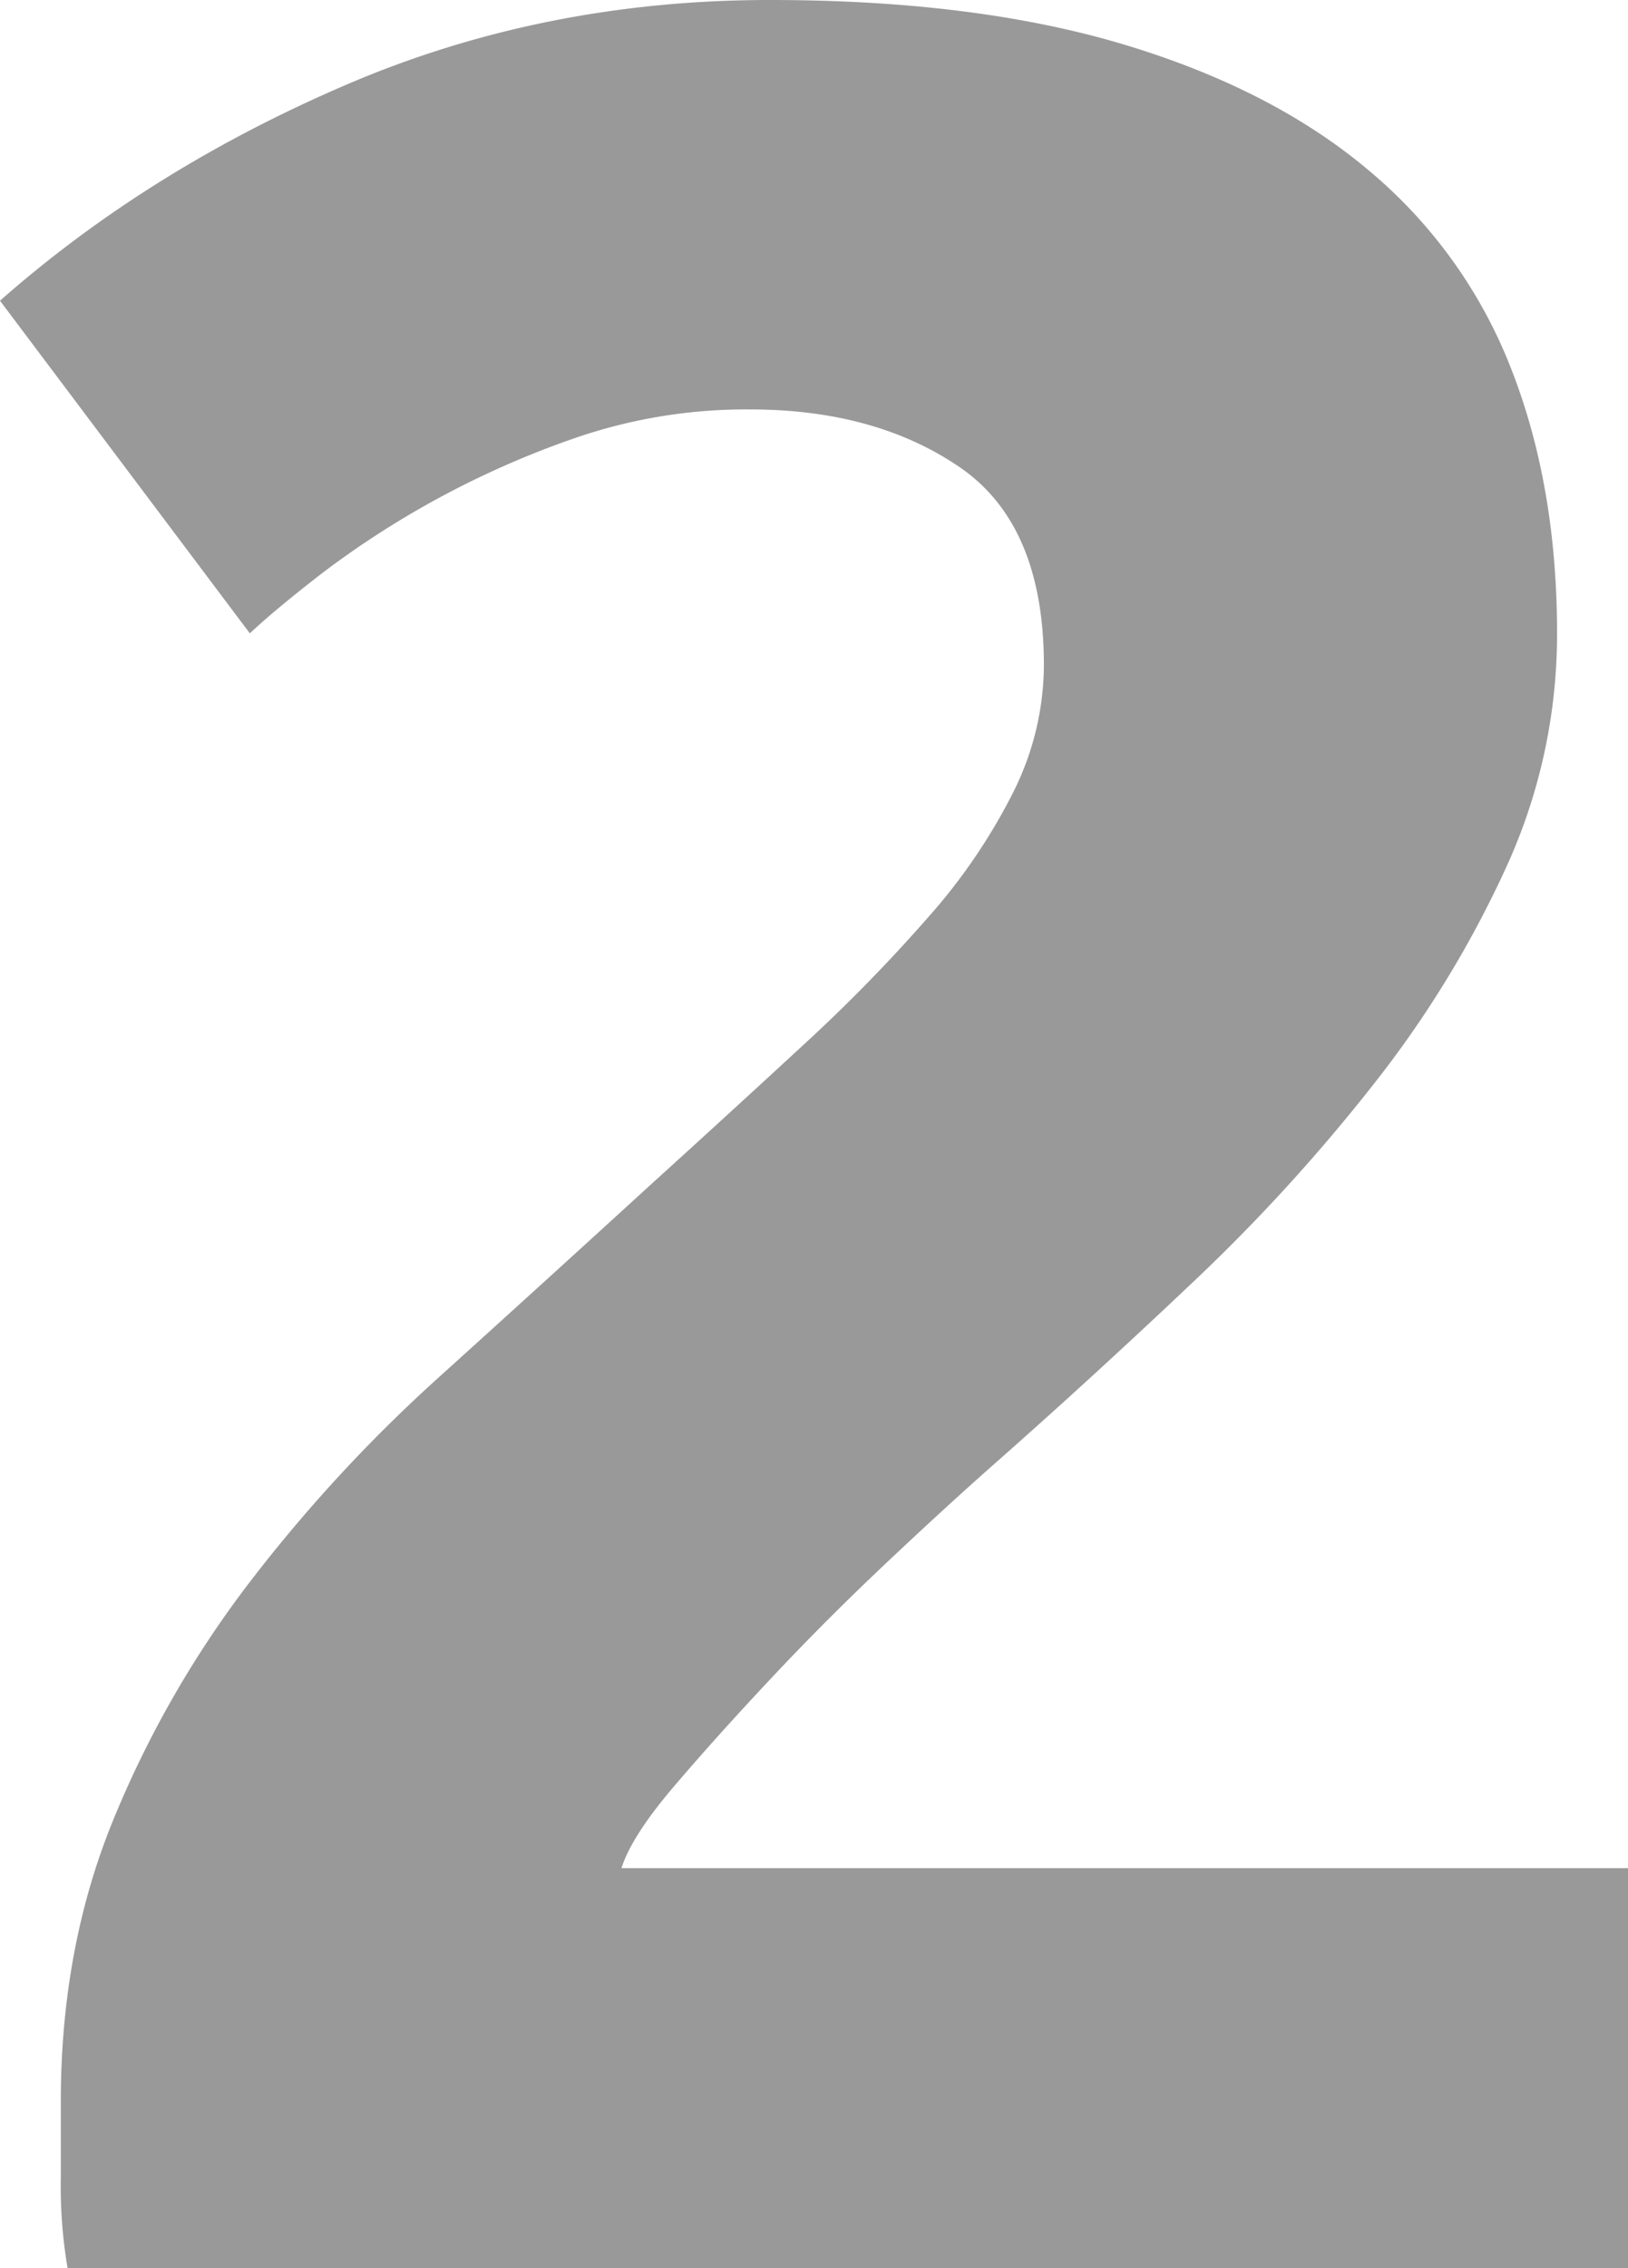 <svg xmlns="http://www.w3.org/2000/svg" viewBox="0 0 337.33 469.57"><defs><style>.cls-1{opacity:0.4;}</style></defs><g id="Camada_2" data-name="Camada 2"><g id="Camada_1-2" data-name="Camada 1"><g class="cls-1"><path d="M322.63,131.13a115.86,115.86,0,0,1-10.5,48.35,219.94,219.94,0,0,1-27.29,44.71,374.13,374.13,0,0,1-37.79,41.39q-21,19.88-41.29,37.75-10.5,9.29-22.75,20.86T159.57,347.7q-11.2,11.93-19.95,22.19t-10.85,16.89H337.33v82.79H14A100.6,100.6,0,0,1,12.6,451V435.13q0-31.8,10.85-58.29A214.27,214.27,0,0,1,51.79,327.5a315.83,315.83,0,0,1,39.54-42.71q22-19.87,43.74-39.74,16.8-15.23,31.5-28.81a338.09,338.09,0,0,0,25.89-26.49A120.5,120.5,0,0,0,210,163.92a59.12,59.12,0,0,0,6.3-26.16q0-29.14-17.5-41.07T155.37,84.77A108.78,108.78,0,0,0,120,90.4a188.66,188.66,0,0,0-53.53,28.48q-9.81,7.62-14.7,12.25L0,62.26Q30.8,35.11,71.73,17.55T159.57,0q42.68,0,73.48,9.27t50.74,26.16A101.28,101.28,0,0,1,313.18,76.5Q322.63,100.68,322.63,131.13Z"/></g></g></g></svg>